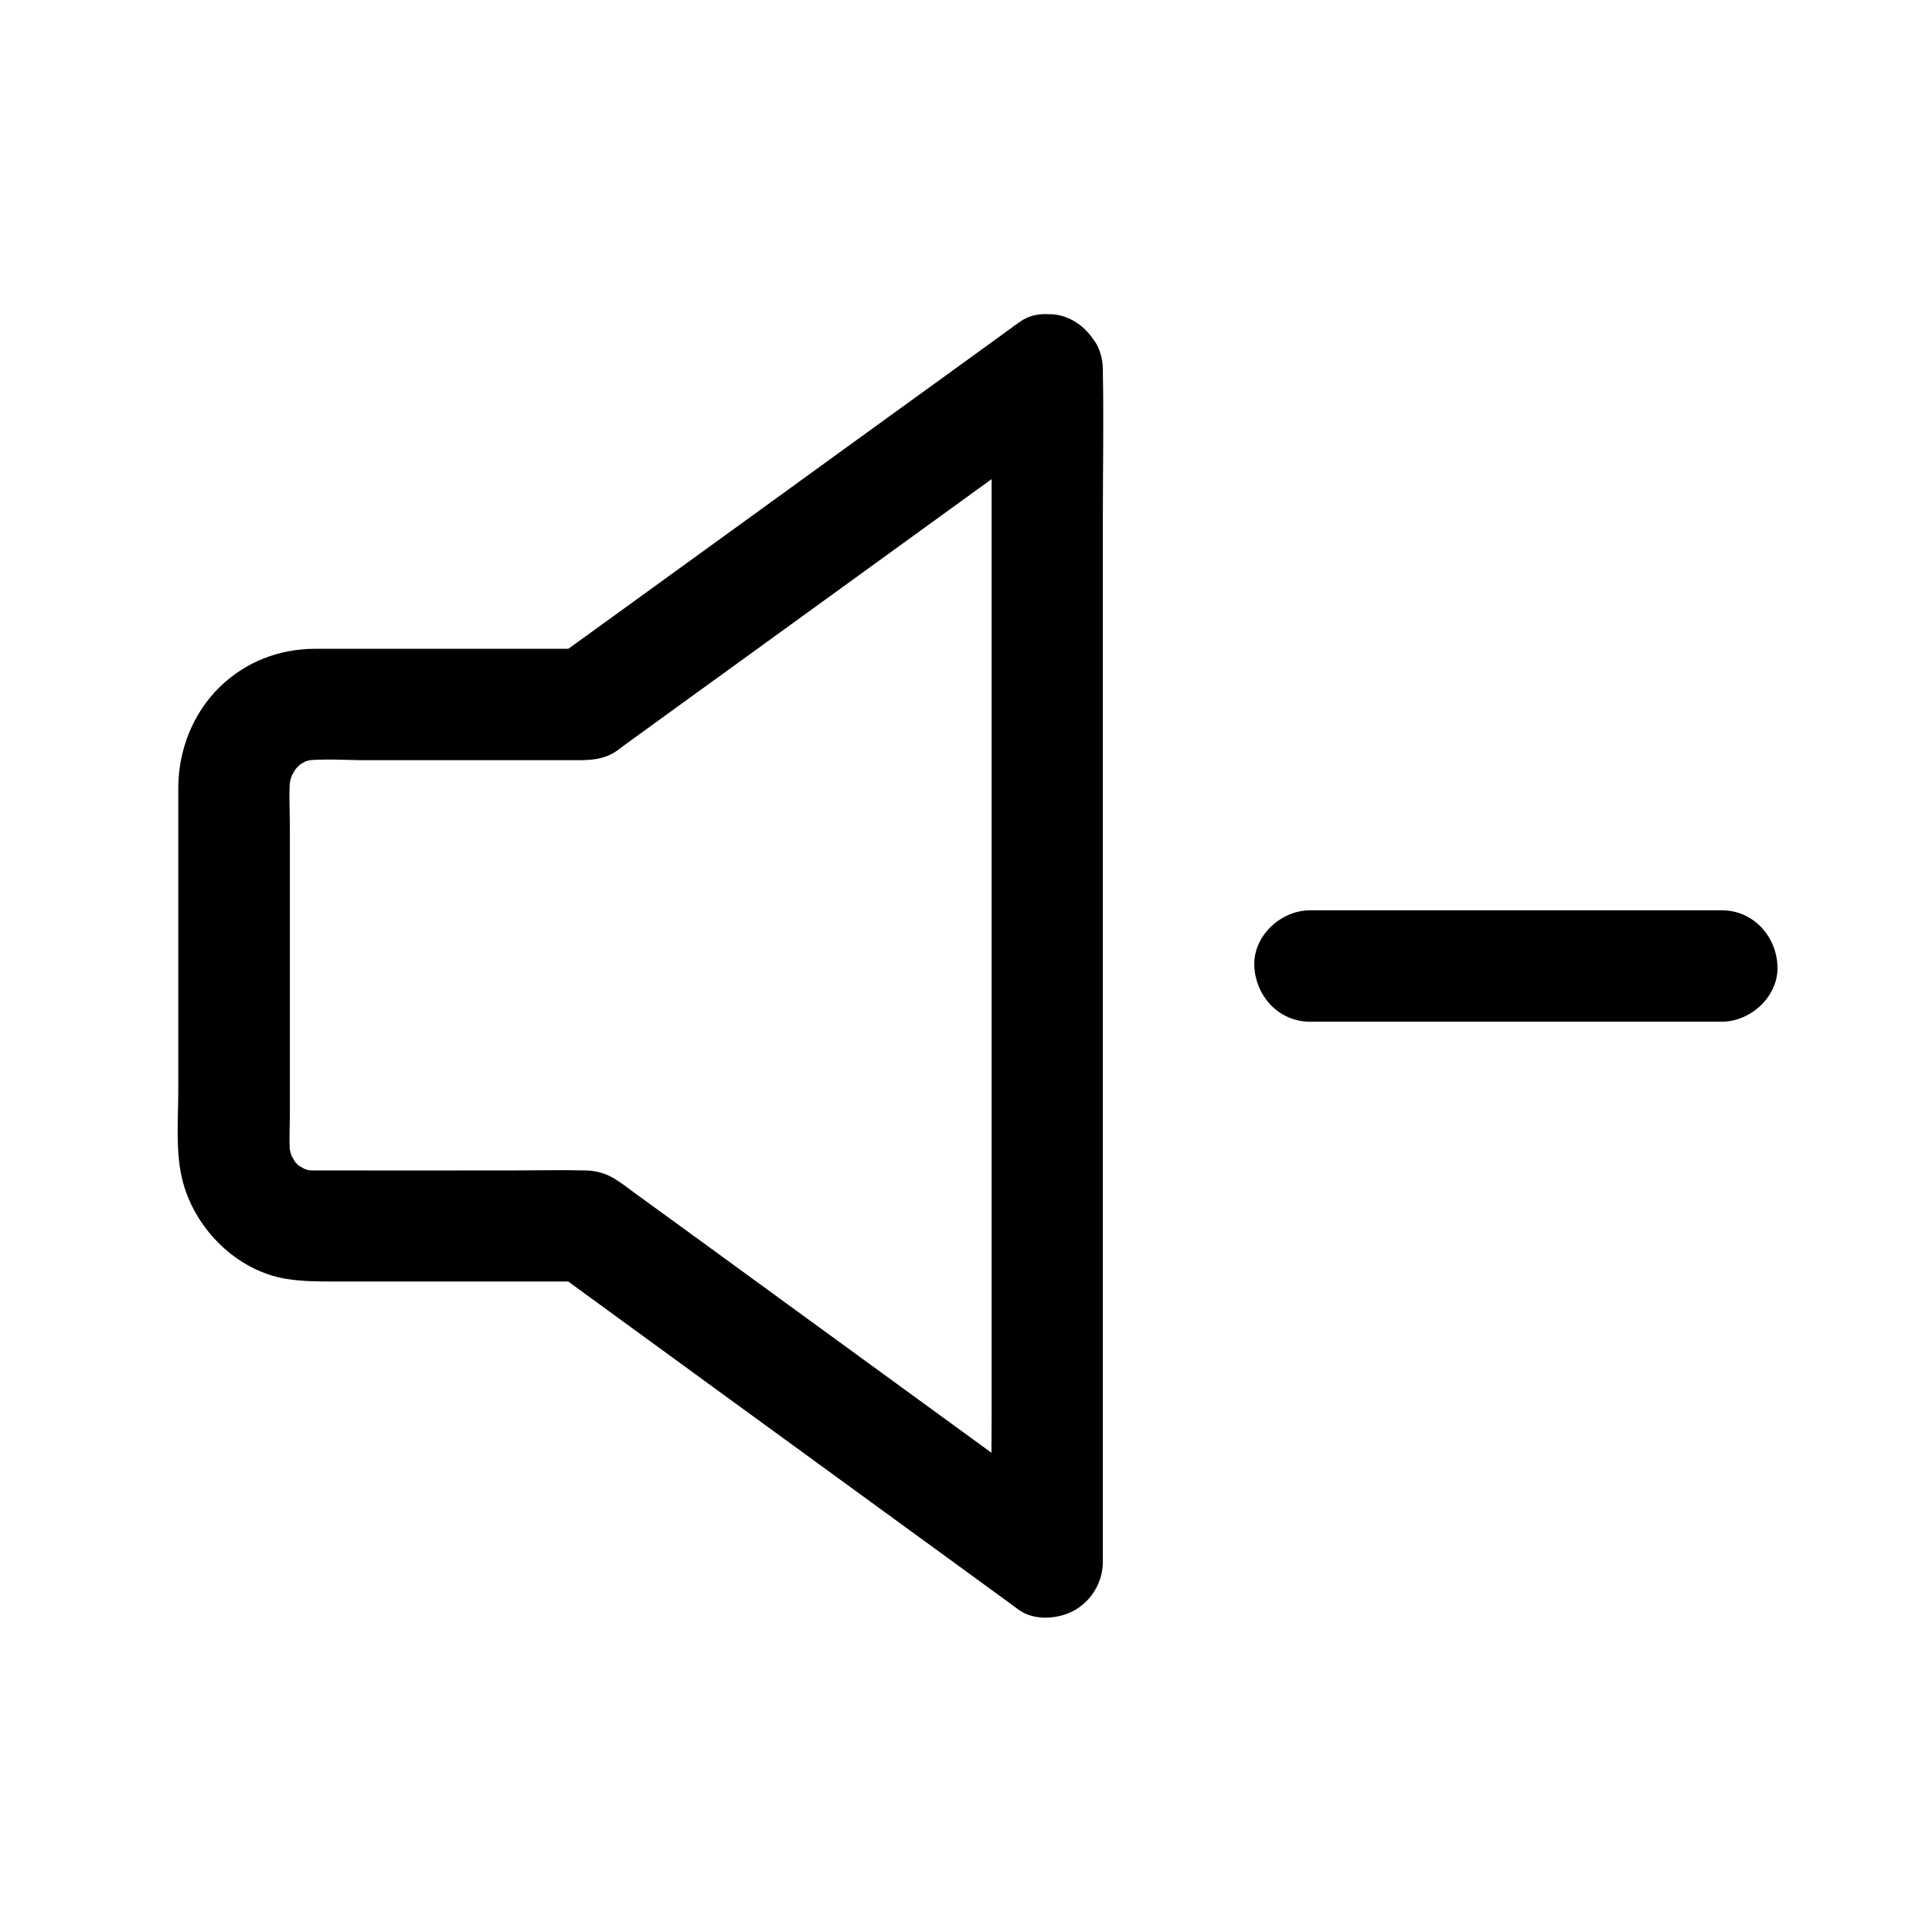 <?xml version="1.0" encoding="UTF-8"?>
<!-- Uploaded to: ICON Repo, www.iconrepo.com, Generator: ICON Repo Mixer Tools -->
<svg fill="#000000" width="800px" height="800px" version="1.1" viewBox="144 144 512 512" xmlns="http://www.w3.org/2000/svg">
 <g>
  <path d="m406.79 242.07v31.684 75.473 91.168 78.77c0 12.742-0.297 25.535 0 38.227v0.543c7.379-4.231 14.809-8.512 22.188-12.742-8.414-6.102-16.828-12.25-25.191-18.352-17.023-12.398-34.047-24.797-51.07-37.195-13.578-9.891-27.109-19.777-40.688-29.617-4.231-3.102-7.133-5.758-12.988-5.856-6.348-0.148-12.695 0-19.039 0-17.562 0-35.18 0.051-52.742 0-1.133 0-2.215-0.051-3.344-0.195 1.328 0.195 2.609 0.344 3.938 0.543-1.723-0.246-3.394-0.738-5.019-1.379 1.18 0.492 2.363 0.984 3.543 1.477-1.18-0.543-2.262-1.18-3.394-1.82-1.918-1.133 2.363 2.164 1.18 0.984-0.441-0.441-0.984-0.836-1.426-1.277-0.395-0.395-0.738-0.789-1.082-1.18-1.723-1.77 1.969 3.102 0.738 0.934-0.641-1.133-1.328-2.215-1.871-3.394 0.492 1.18 0.984 2.363 1.477 3.543-0.738-1.82-1.277-3.738-1.574-5.707 0.195 1.328 0.344 2.609 0.543 3.938-0.441-3.789-0.148-7.676-0.148-11.465v-23.172-52.691c0-4.574-0.344-9.297 0.148-13.824-0.195 1.328-0.344 2.609-0.543 3.938 0.297-2.016 0.789-3.887 1.574-5.758-0.492 1.18-0.984 2.363-1.477 3.543 0.543-1.18 1.133-2.363 1.871-3.492 0.344-0.543 1.625-2.215 0-0.098-1.672 2.215-0.098 0.246 0.344-0.246 0.395-0.395 0.789-0.738 1.18-1.133 1.723-1.77-3.051 1.969-0.934 0.688 1.133-0.688 2.215-1.328 3.394-1.871-1.18 0.492-2.363 0.984-3.543 1.477 1.625-0.688 3.297-1.133 5.019-1.426-1.328 0.195-2.609 0.344-3.938 0.543 5.609-0.688 11.512-0.195 17.121-0.195h31.391 24.5c3.445 0 6.789-0.148 9.891-2.066 0.934-0.543 1.77-1.277 2.656-1.918 12.301-8.906 24.602-17.859 36.949-26.766 17.27-12.496 34.539-25.043 51.809-37.539 10.086-7.332 20.223-14.613 30.309-21.941 0.148-0.098 0.297-0.246 0.441-0.344 3.199-2.312 5.707-4.871 6.789-8.809 0.984-3.543 0.543-8.215-1.477-11.367-3.984-6.199-13.531-10.137-20.172-5.312-13.777 9.988-27.551 19.977-41.379 29.961-21.941 15.891-43.887 31.832-65.879 47.723-5.019 3.641-10.035 7.281-15.055 10.875 2.461-0.688 4.969-1.328 7.43-2.016h-61.156-10.578c-9.496 0-18.402 3.445-25.238 10.086-7.133 6.938-10.973 16.727-11.02 26.617v7.824 72.473c0 7.922-0.836 16.777 1.277 24.5 3.445 12.547 14.367 23.371 27.406 25.484 4.035 0.641 7.723 0.688 11.711 0.688h65.93 1.672c-2.461-0.688-4.969-1.328-7.43-2.016 13.777 10.035 27.602 20.121 41.379 30.16 21.941 15.988 43.938 31.98 65.879 47.969 4.969 3.641 9.988 7.281 14.957 10.922 4.133 3 10.676 2.461 14.906 0 4.477-2.609 7.332-7.527 7.332-12.742v-31.684-75.473-91.168-78.77c0-12.742 0.246-25.484 0-38.227v-0.543c0-7.723-6.789-15.105-14.762-14.762-7.977 0.379-14.715 6.531-14.715 14.797z"/>
  <path d="m600.29 385.24h-36.898-58.793-13.43c-7.723 0-15.105 6.789-14.762 14.762 0.344 8.02 6.496 14.762 14.762 14.762h36.898 58.793 13.43c7.723 0 15.105-6.789 14.762-14.762-0.348-8.02-6.496-14.762-14.762-14.762z"/>
 </g>
</svg>